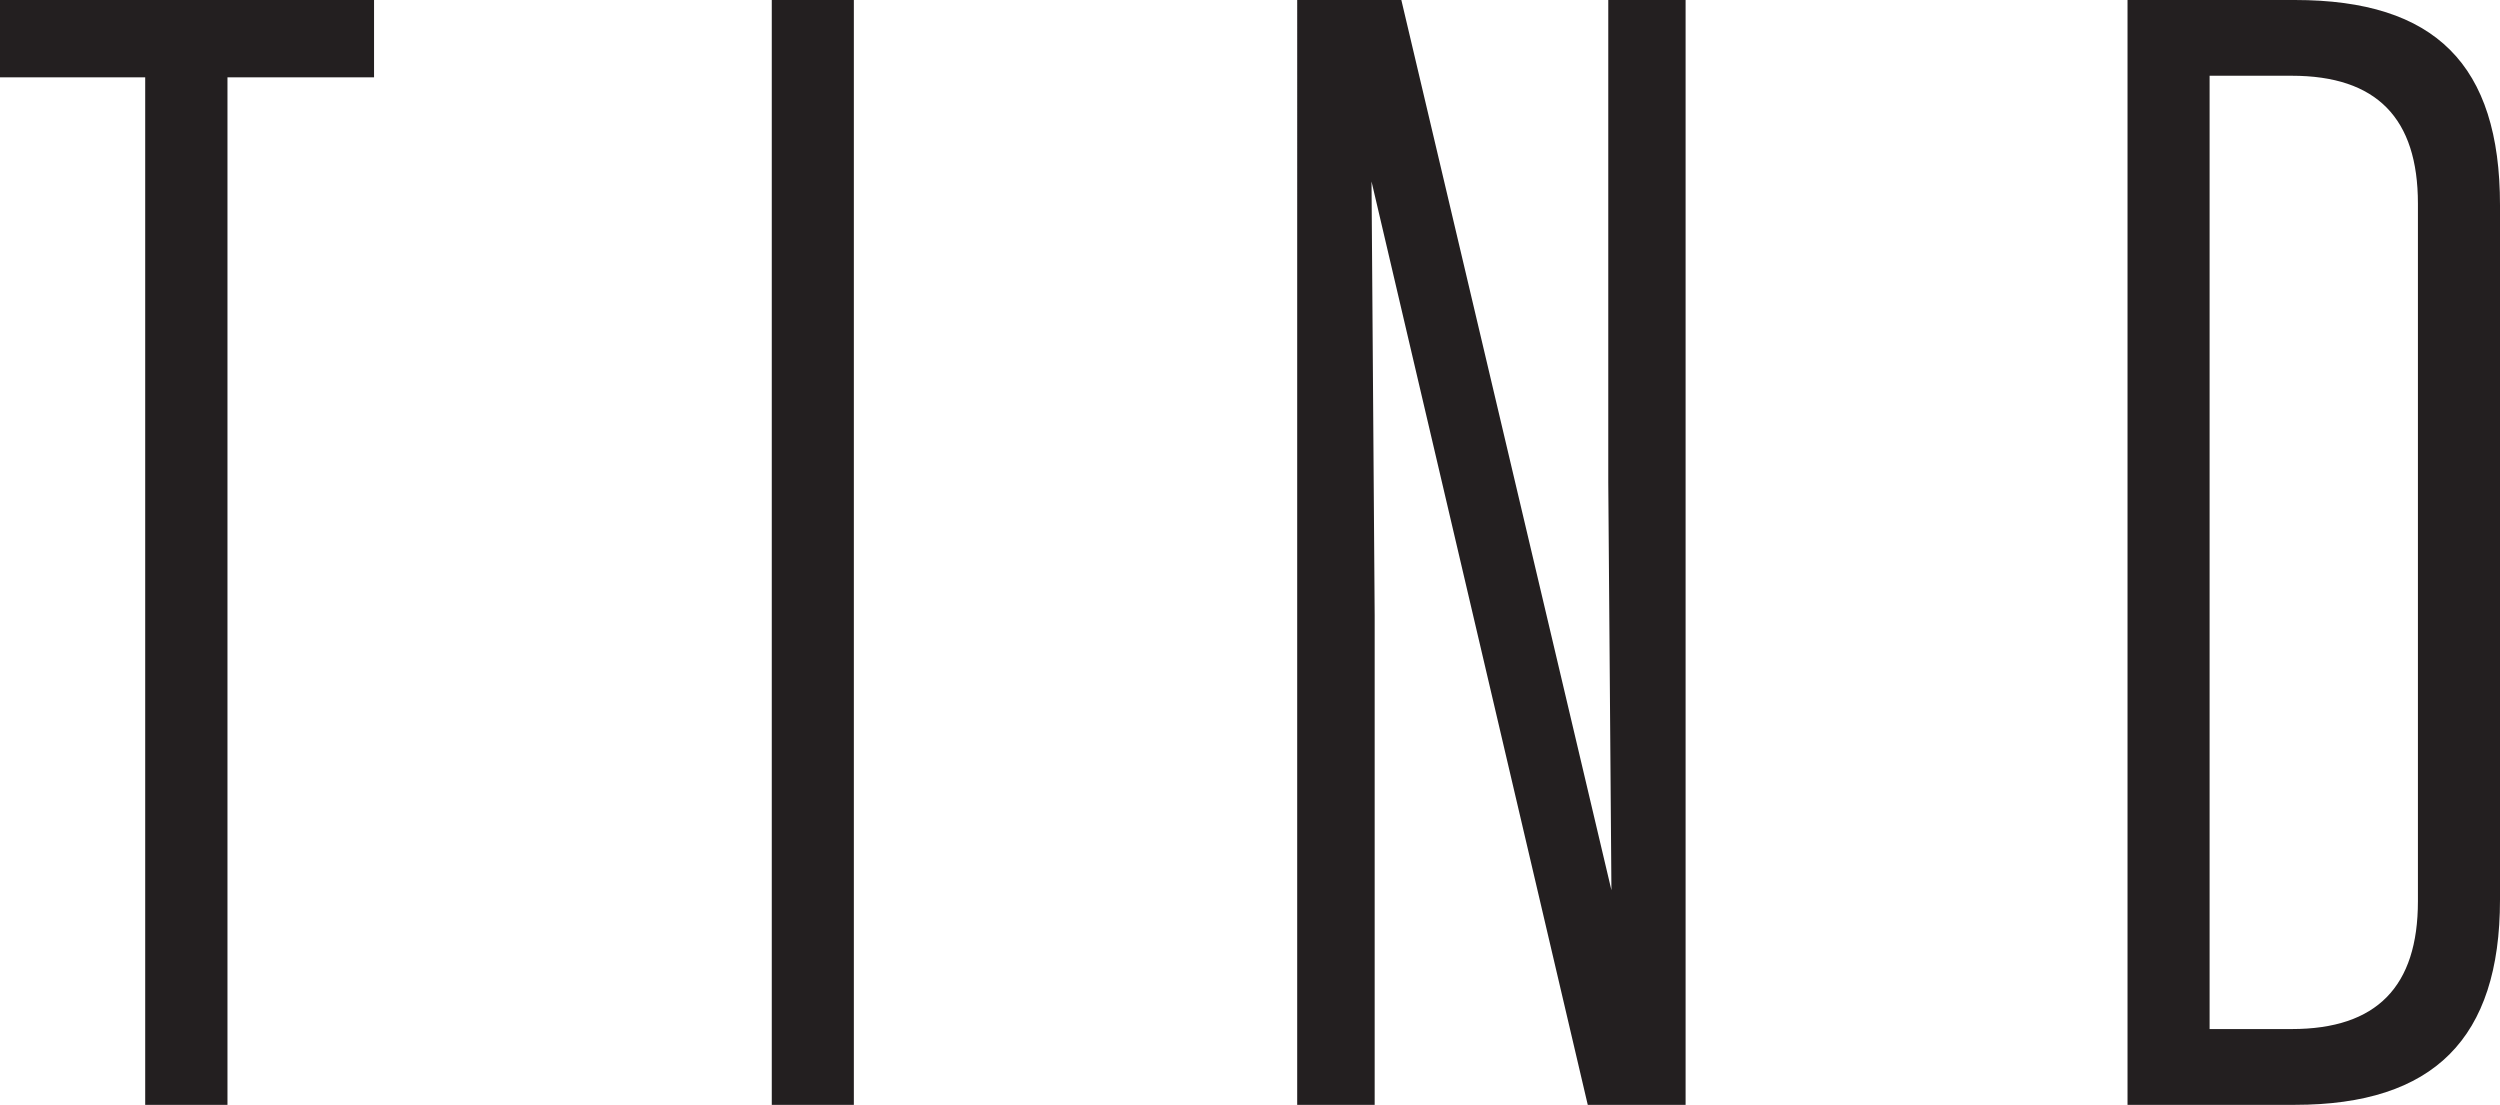 <svg xmlns="http://www.w3.org/2000/svg" width="63.568" height="28.093"><path d="M3.692 28.093V1.967H0V0h9.511v1.967H5.784v26.126zm18.019 0h-2.087V0h2.087zm18.661 0L34.874 4.615l.08 11.037v12.441h-1.97V0h2.648l5.342 22.635-.08-10.354V0h1.966v28.093zM54.097 0h4.254c3.572 0 5.217 1.645 5.217 5.217v17.658c0 3.532-1.685 5.218-5.217 5.218h-4.254zm2.087 26.166h2.087c2.167 0 3.21-1.083 3.21-3.25V5.177c0-2.167-1.043-3.251-3.21-3.251h-2.087z" fill="#231f20"/></svg>